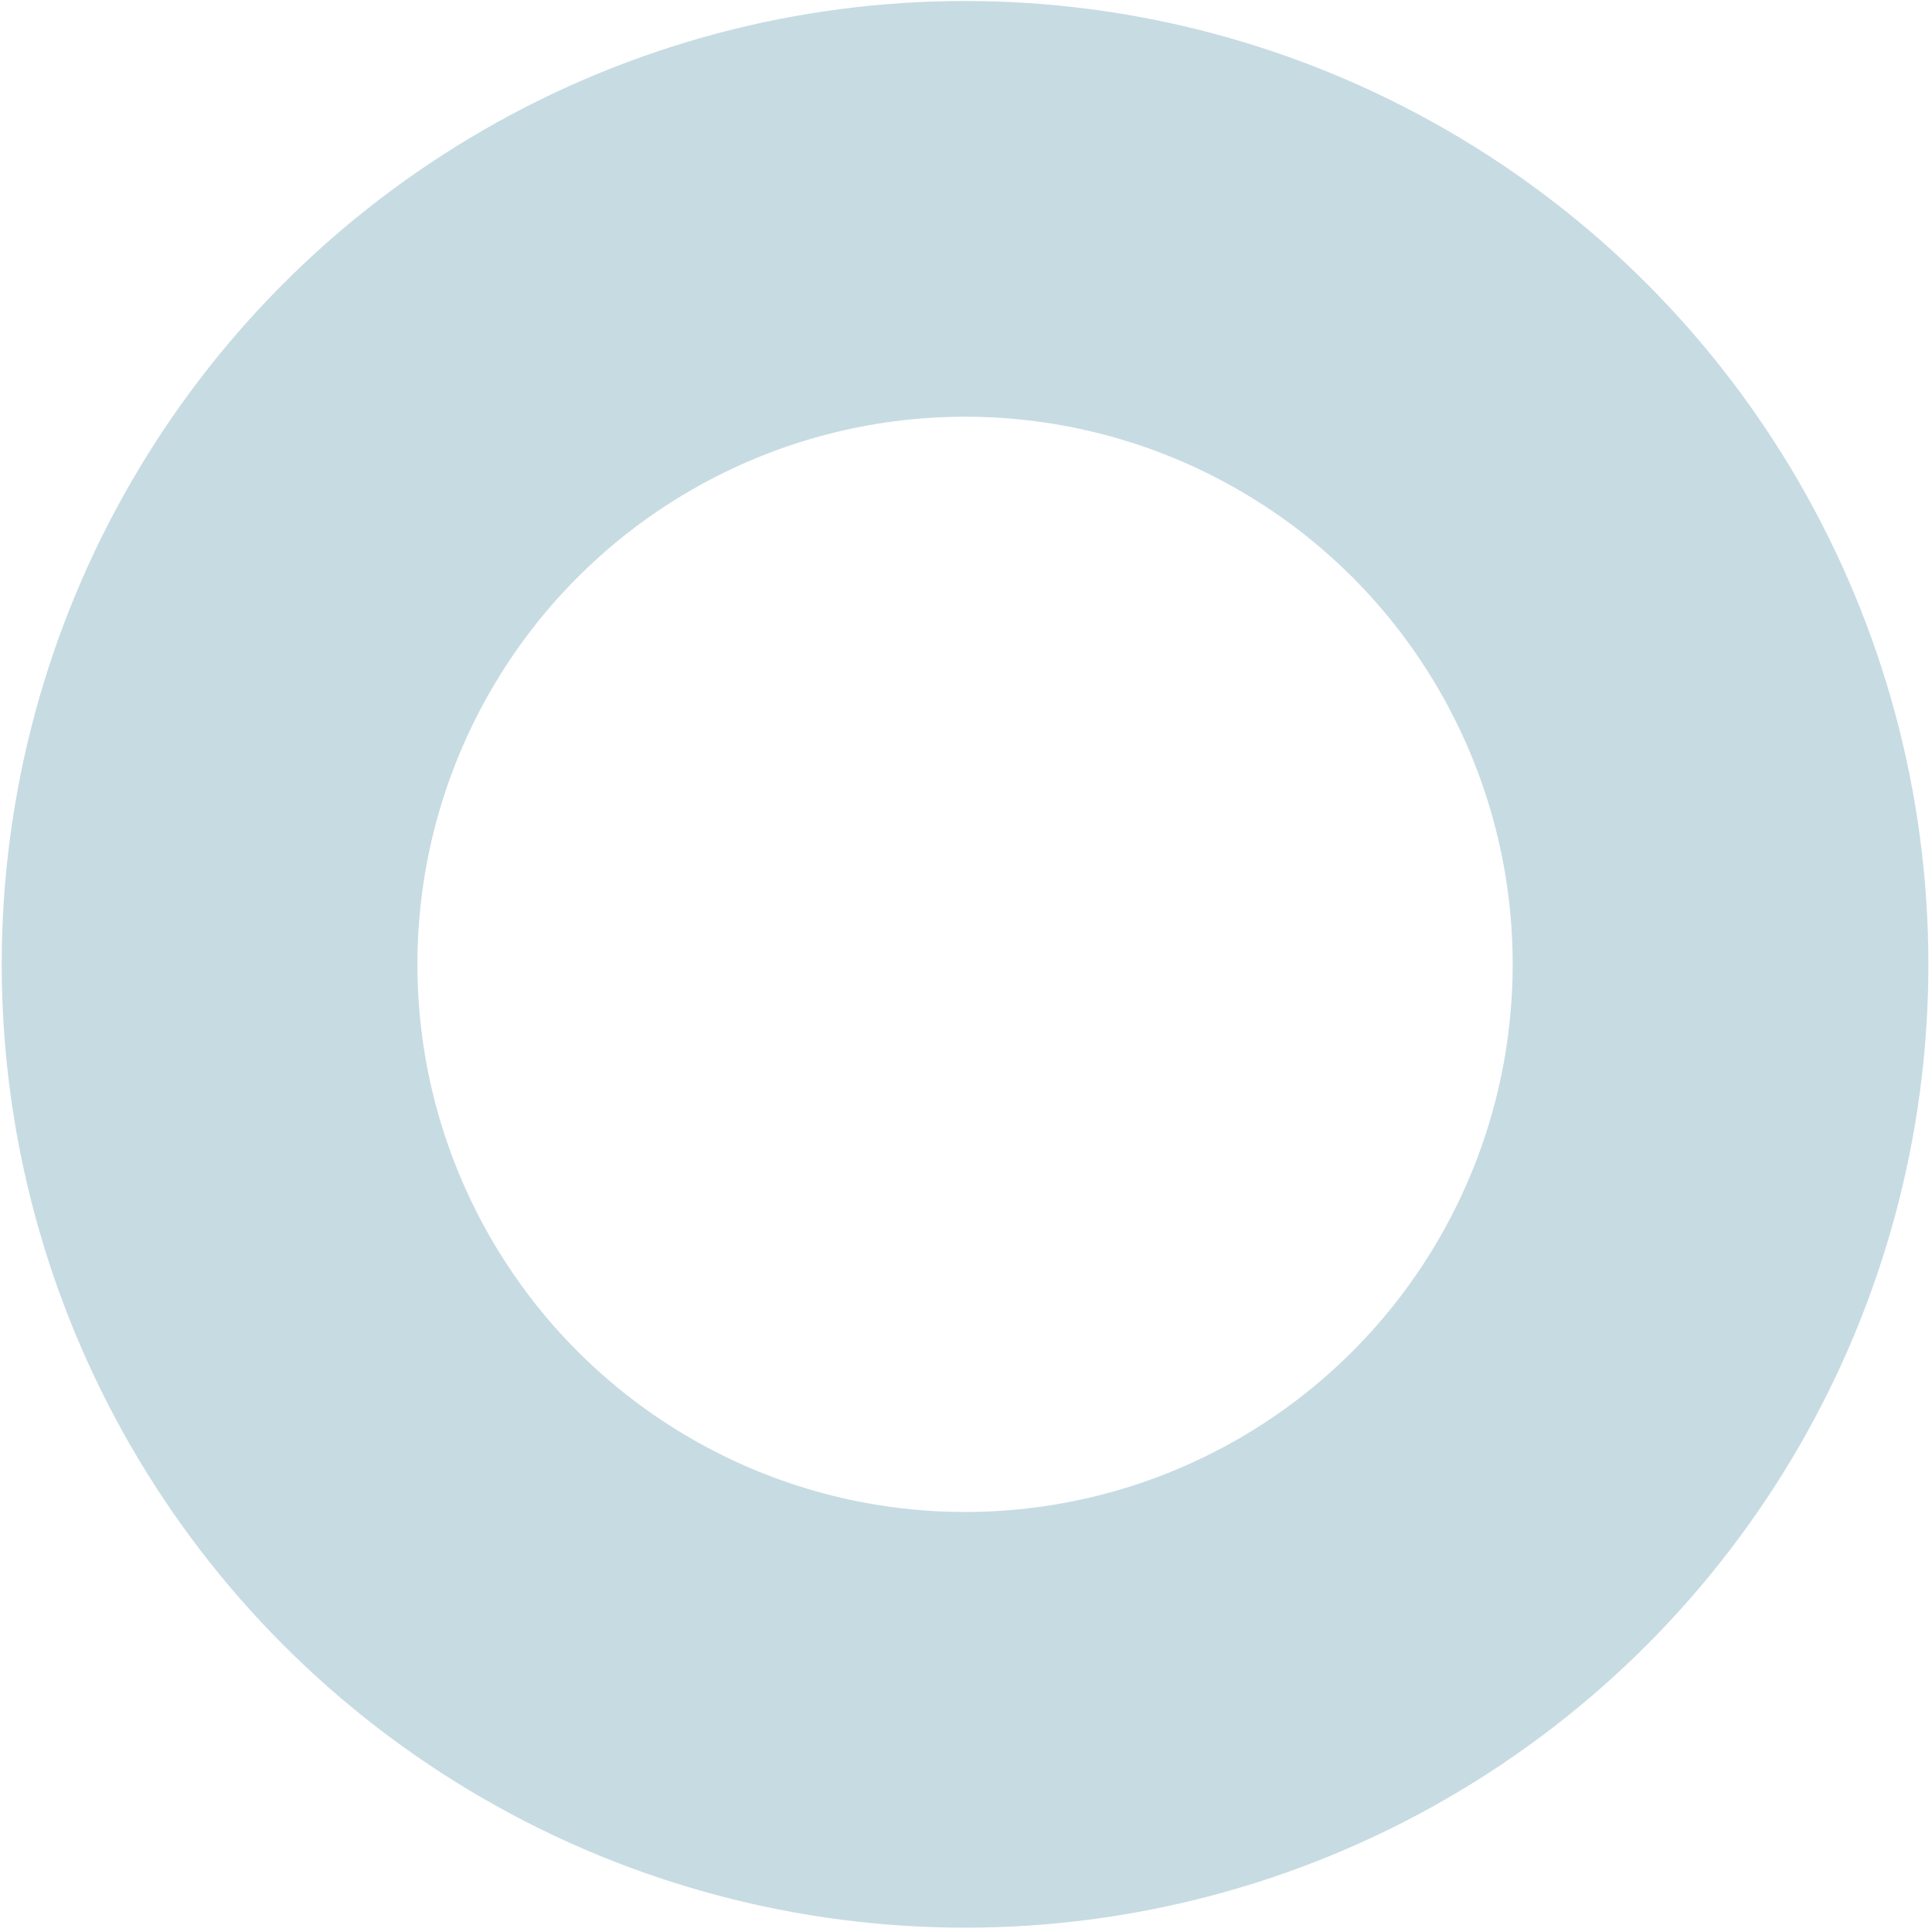 <?xml version="1.0" encoding="UTF-8"?> <svg xmlns="http://www.w3.org/2000/svg" width="435" height="435" viewBox="0 0 435 435" fill="none"><circle opacity="0.3" cx="217.286" cy="217.126" r="170.101" stroke="#4388A0" stroke-width="93.597"></circle></svg> 